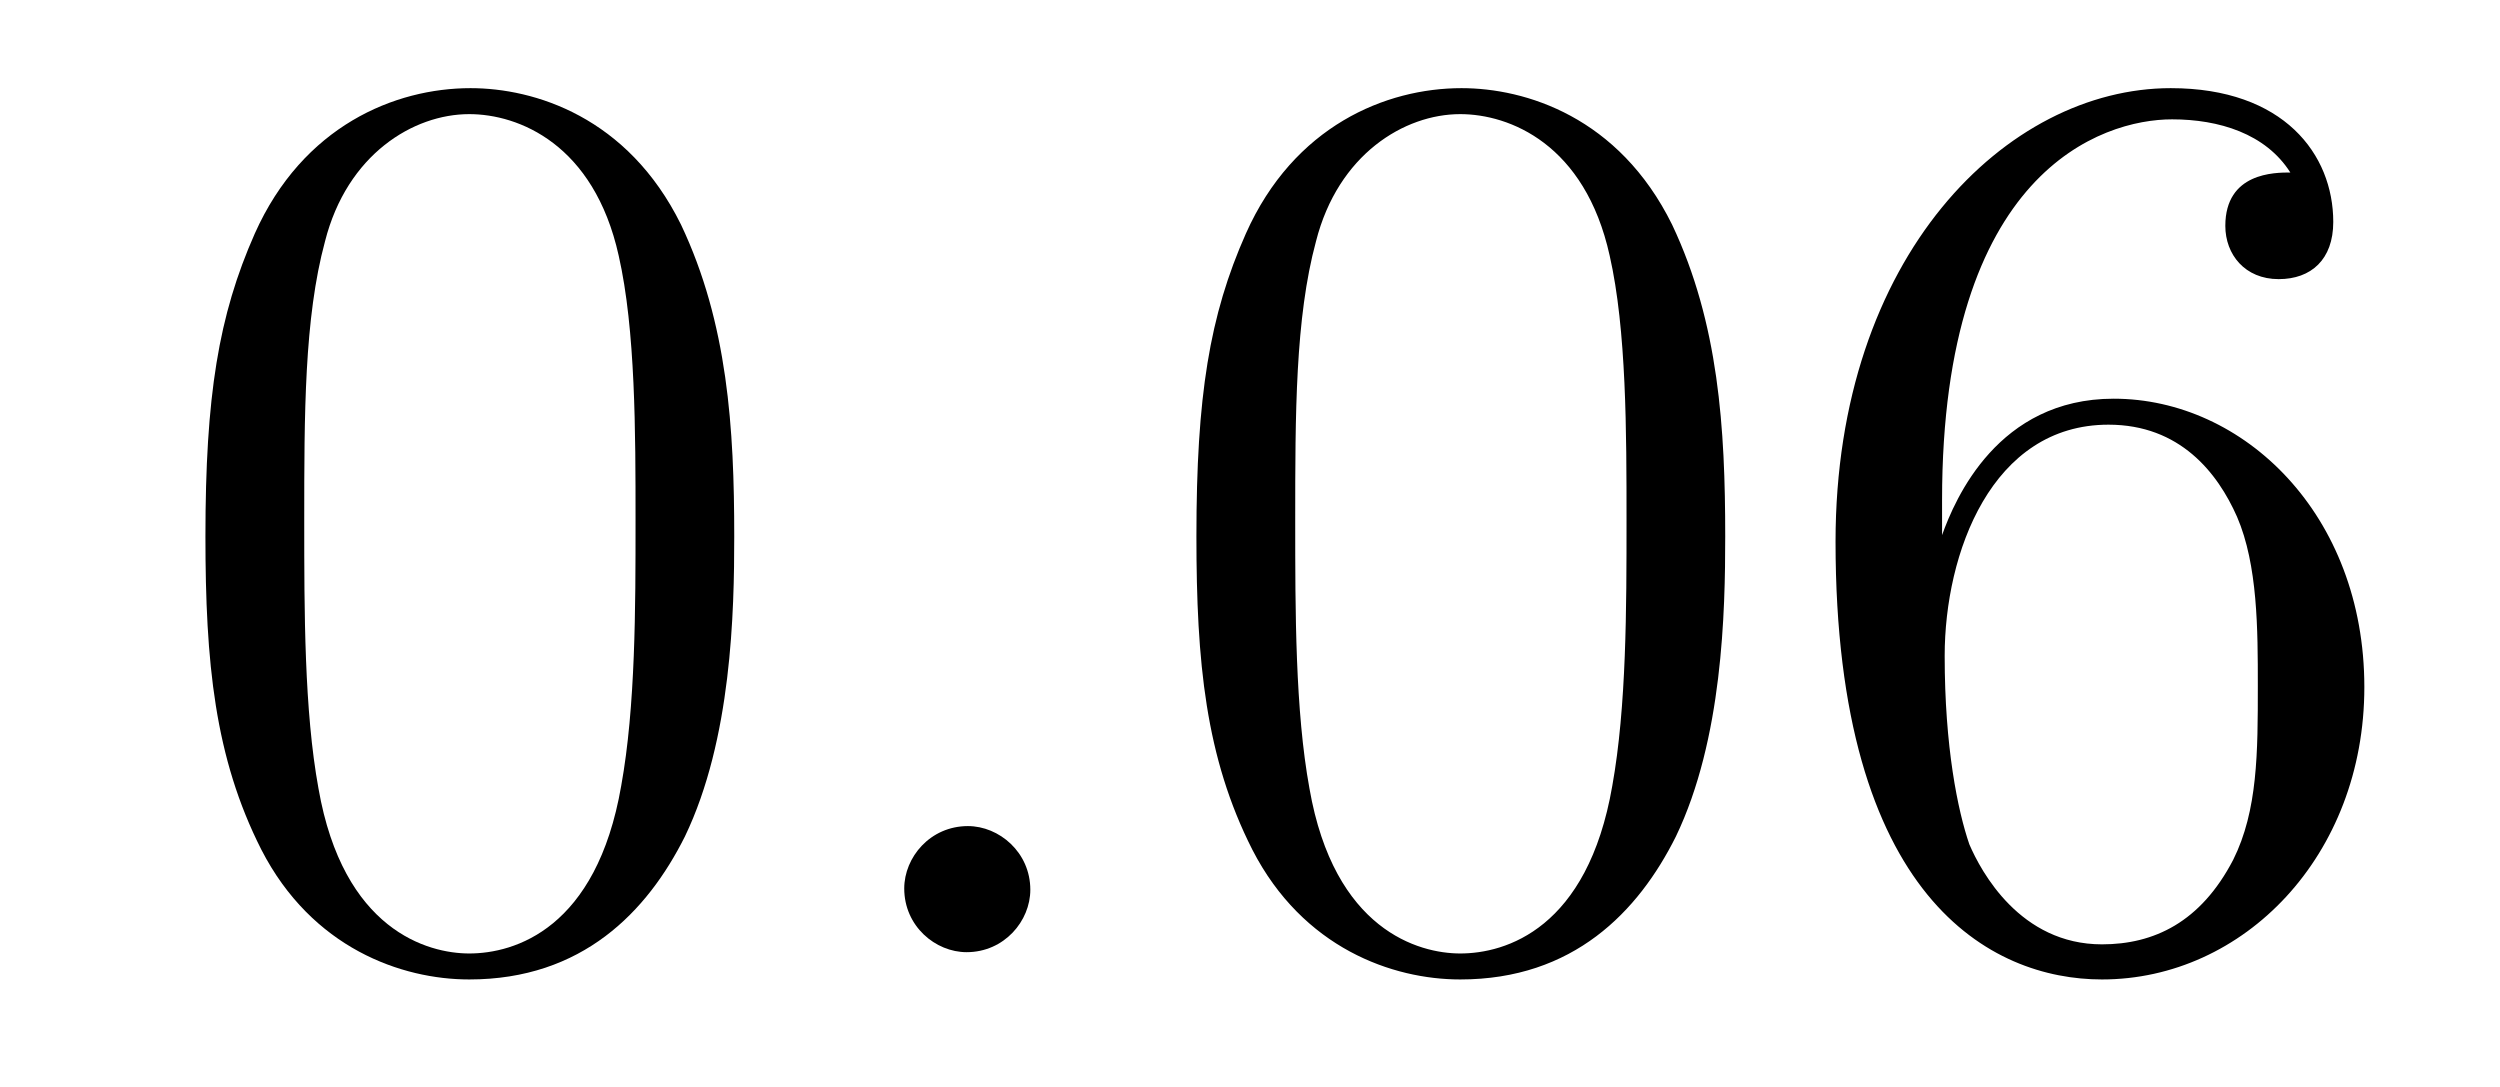 <?xml version='1.0' encoding='UTF-8'?>
<!-- This file was generated by dvisvgm 2.8.1 -->
<svg version='1.1' xmlns='http://www.w3.org/2000/svg' xmlns:xlink='http://www.w3.org/1999/xlink' width='23pt' height='10pt' viewBox='0 -10 23 10'>
<g id='page1'>
<g transform='matrix(1 0 0 -1 -127 653)'>
<path d='M133.755 658.065C133.755 659.058 133.696 660.026 133.265 660.934C132.775 661.927 131.914 662.189 131.329 662.189C130.635 662.189 129.787 661.843 129.344 660.851C129.01 660.097 128.89 659.356 128.89 658.065C128.89 656.906 128.974 656.033 129.404 655.184C129.87 654.276 130.695 653.989 131.317 653.989C132.357 653.989 132.954 654.611 133.301 655.304C133.732 656.2 133.755 657.372 133.755 658.065ZM131.317 654.228C130.934 654.228 130.157 654.443 129.93 655.746C129.799 656.463 129.799 657.372 129.799 658.209C129.799 659.189 129.799 660.073 129.99 660.779C130.193 661.58 130.803 661.95 131.317 661.95C131.771 661.95 132.464 661.675 132.692 660.648C132.847 659.966 132.847 659.022 132.847 658.209C132.847 657.408 132.847 656.499 132.715 655.77C132.488 654.455 131.735 654.228 131.317 654.228Z'/>
<path d='M136.479 654.814C136.479 655.16 136.191 655.4 135.905 655.4C135.558 655.4 135.319 655.113 135.319 654.826C135.319 654.479 135.606 654.24 135.893 654.24C136.239 654.24 136.479 654.527 136.479 654.814Z'/>
<path d='M142.872 658.065C142.872 659.058 142.813 660.026 142.383 660.934C141.893 661.927 141.032 662.189 140.446 662.189C139.752 662.189 138.904 661.843 138.462 660.851C138.127 660.097 138.007 659.356 138.007 658.065C138.007 656.906 138.091 656.033 138.521 655.184C138.987 654.276 139.812 653.989 140.434 653.989C141.474 653.989 142.072 654.611 142.418 655.304C142.849 656.2 142.872 657.372 142.872 658.065ZM140.434 654.228C140.052 654.228 139.274 654.443 139.047 655.746C138.916 656.463 138.916 657.372 138.916 658.209C138.916 659.189 138.916 660.073 139.107 660.779C139.31 661.58 139.92 661.95 140.434 661.95C140.888 661.95 141.582 661.675 141.809 660.648C141.964 659.966 141.964 659.022 141.964 658.209C141.964 657.408 141.964 656.499 141.833 655.77C141.606 654.455 140.853 654.228 140.434 654.228ZM144.867 658.4C144.867 661.424 146.338 661.902 146.983 661.902C147.414 661.902 147.844 661.771 148.071 661.413C147.928 661.413 147.473 661.413 147.473 660.922C147.473 660.659 147.653 660.432 147.964 660.432C148.262 660.432 148.466 660.612 148.466 660.958C148.466 661.58 148.011 662.189 146.971 662.189C145.465 662.189 143.887 660.648 143.887 658.017C143.887 654.73 145.322 653.989 146.338 653.989C147.641 653.989 148.752 655.125 148.752 656.679C148.752 658.268 147.641 659.332 146.446 659.332C145.381 659.332 144.987 658.412 144.867 658.077V658.4ZM146.338 654.312C145.585 654.312 145.226 654.981 145.118 655.232C145.011 655.543 144.891 656.129 144.891 656.966C144.891 657.91 145.322 659.093 146.398 659.093C147.055 659.093 147.402 658.651 147.581 658.245C147.772 657.802 147.772 657.205 147.772 656.691C147.772 656.081 147.772 655.543 147.545 655.089C147.246 654.515 146.816 654.312 146.338 654.312Z'/>
</g>
</g>
</svg>
